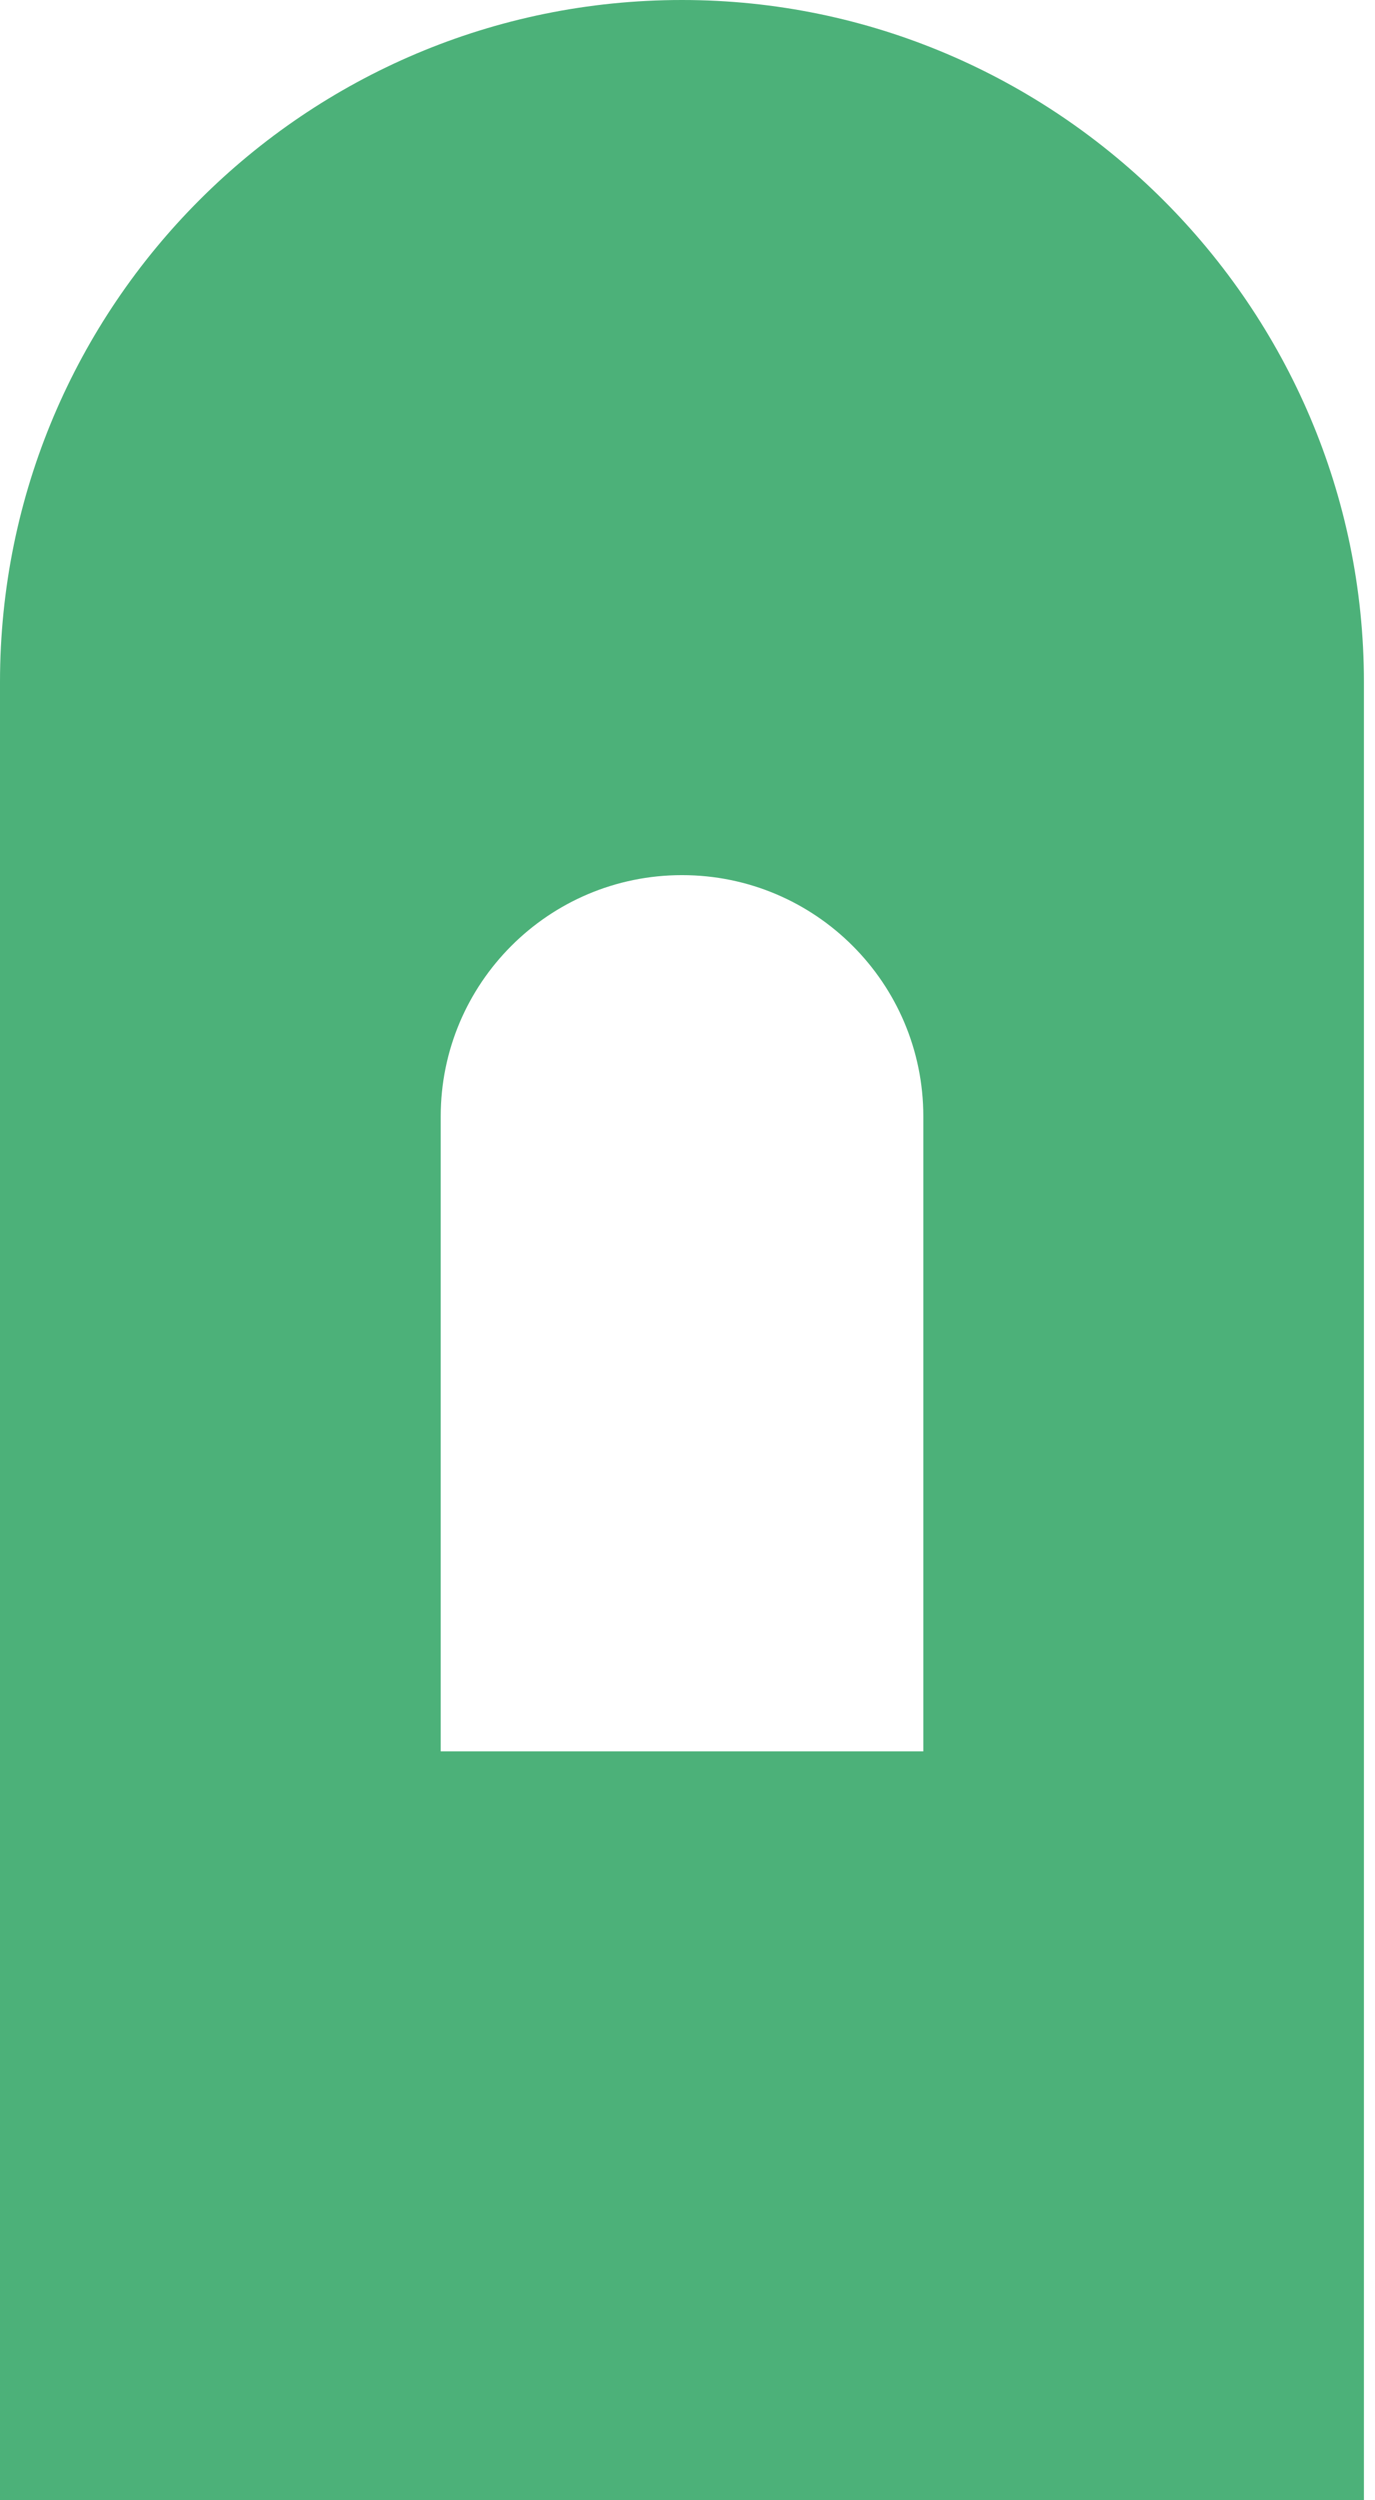 <svg xmlns="http://www.w3.org/2000/svg" fill="none" viewBox="0 0 33 60" height="60" width="33">
<path fill="#4CB179" d="M16.368 0C7.327 0 0 7.327 0 16.368V60H32.734V16.368C32.734 7.366 25.368 0 16.368 0ZM22.157 42.029H10.577V26.793C10.577 23.595 13.17 21.001 16.368 21.001C19.567 21.001 22.16 23.595 22.16 26.793V42.029H22.157Z"></path>
</svg>
